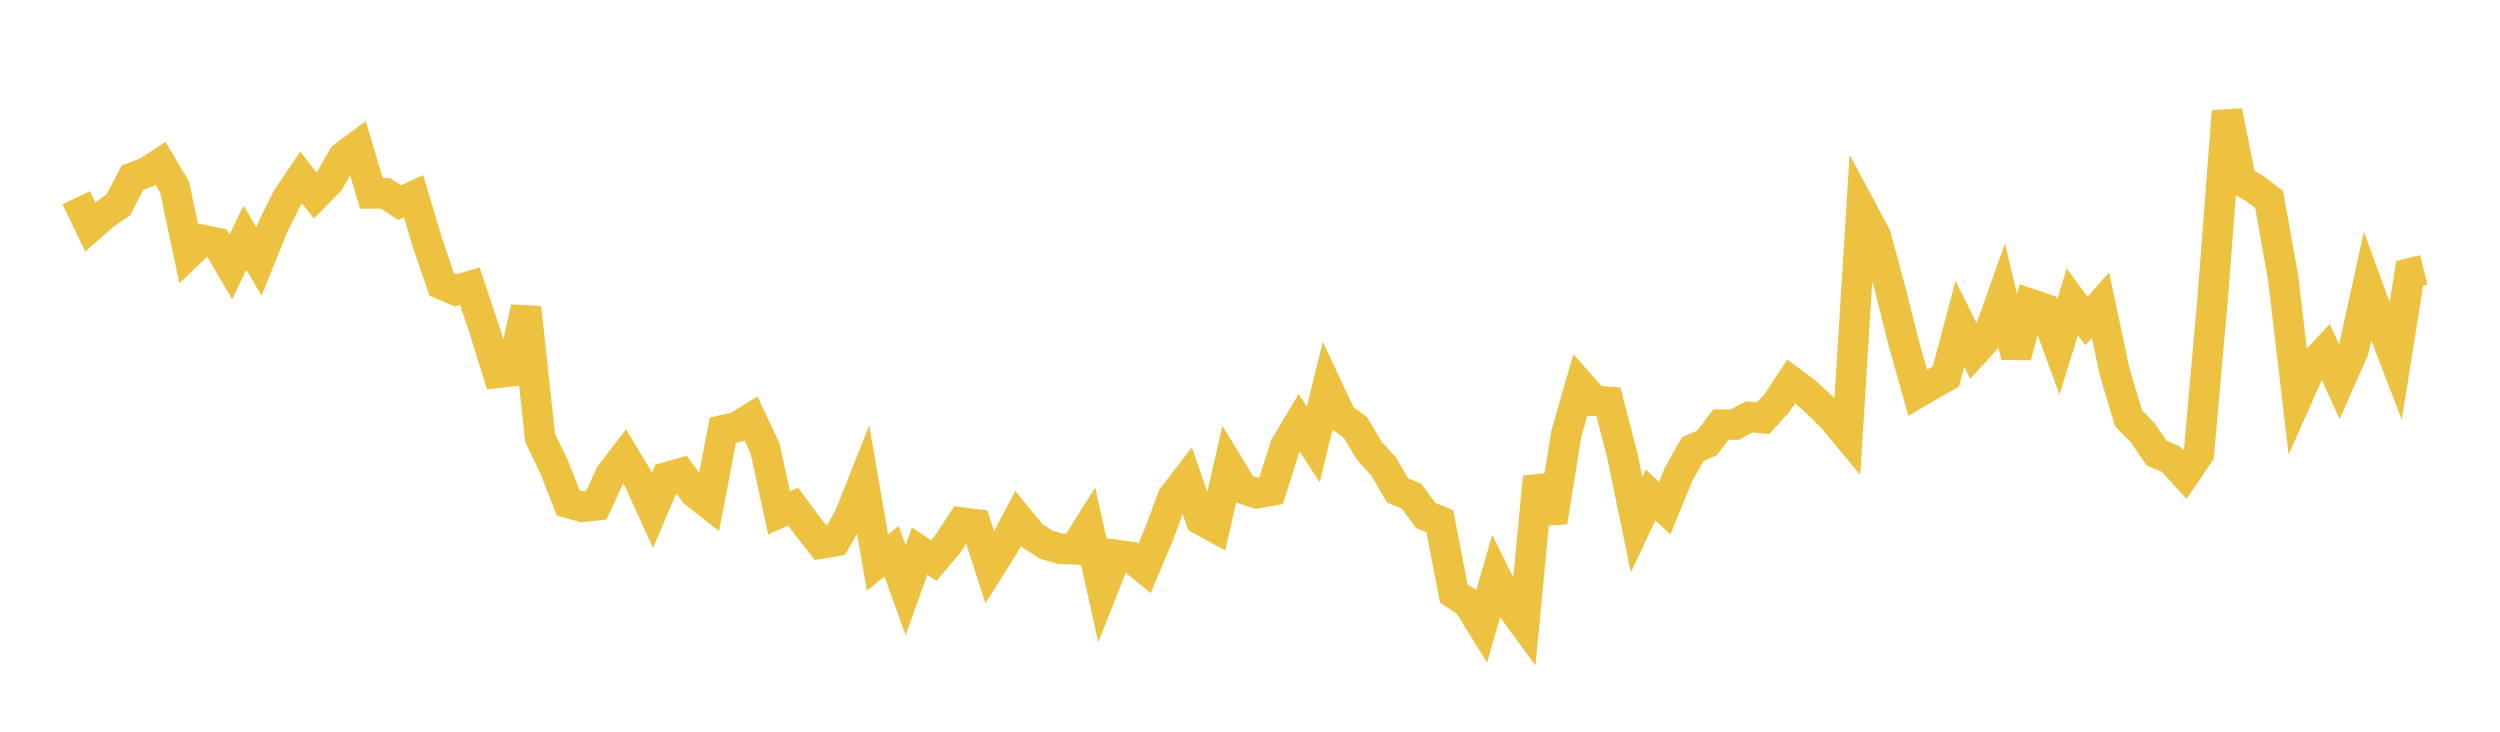 <svg width="164" height="48" xmlns="http://www.w3.org/2000/svg" xmlns:xlink="http://www.w3.org/1999/xlink"><path fill="none" stroke="rgb(237,194,64)" stroke-width="2" d="M5,12.972L5.922,14.886L6.844,14.08L7.766,13.439L8.689,11.656L9.611,11.311L10.533,10.717L11.455,12.281L12.377,16.621L13.299,15.741L14.222,15.928L15.144,17.511L16.066,15.596L16.988,17.147L17.91,14.868L18.832,13.009L19.754,11.643L20.677,12.825L21.599,11.889L22.521,10.279L23.443,9.599L24.365,12.687L25.287,12.68L26.21,13.296L27.132,12.873L28.054,15.966L28.976,18.651L29.898,19.045L30.82,18.774L31.743,21.519L32.665,24.459L33.587,24.349L34.509,20.182L35.431,28.727L36.353,30.636L37.275,32.992L38.198,33.251L39.12,33.15L40.042,31.135L40.964,29.933L41.886,31.457L42.808,33.474L43.731,31.31L44.653,31.052L45.575,32.316L46.497,33.04L47.419,28.221L48.341,28.012L49.263,27.444L50.186,29.402L51.108,33.645L52.03,33.233L52.952,34.474L53.874,35.655L54.796,35.501L55.719,33.893L56.641,31.572L57.563,36.909L58.485,36.165L59.407,38.716L60.329,36.148L61.251,36.772L62.174,35.681L63.096,34.279L64.018,34.394L64.94,37.233L65.862,35.765L66.784,34.006L67.707,35.131L68.629,35.732L69.551,36.001L70.473,36.038L71.395,34.57L72.317,38.735L73.24,36.405L74.162,36.531L75.084,37.29L76.006,35.102L76.928,32.62L77.85,31.422L78.772,34.094L79.695,34.6L80.617,30.553L81.539,32.069L82.461,32.358L83.383,32.19L84.305,29.288L85.228,27.734L86.15,29.151L87.072,25.402L87.994,27.37L88.916,28.038L89.838,29.59L90.76,30.593L91.683,32.17L92.605,32.555L93.527,33.819L94.449,34.184L95.371,38.935L96.293,39.537L97.216,41.026L98.138,37.834L99.06,39.693L99.982,40.949L100.904,31.287L101.826,34.238L102.749,28.462L103.671,25.255L104.593,26.296L105.515,26.363L106.437,29.928L107.359,34.418L108.281,32.47L109.204,33.338L110.126,31.085L111.048,29.462L111.97,29.067L112.892,27.853L113.814,27.851L114.737,27.346L115.659,27.435L116.581,26.424L117.503,25.021L118.425,25.702L119.347,26.548L120.269,27.466L121.192,28.579L122.114,13.723L123.036,15.443L123.958,18.818L124.88,22.489L125.802,25.761L126.725,25.217L127.647,24.707L128.569,21.241L129.491,23.102L130.413,22.096L131.335,19.491L132.257,23.379L133.18,19.932L134.102,20.246L135.024,22.77L135.946,19.802L136.868,21.056L137.79,20.013L138.713,24.364L139.635,27.444L140.557,28.387L141.479,29.727L142.401,30.11L143.323,31.12L144.246,29.768L145.168,19.37L146.09,7.298L147.012,11.857L147.934,12.379L148.856,13.09L149.778,18.25L150.701,26.088L151.623,24.014L152.545,23.027L153.467,25.052L154.389,22.976L155.311,18.774L156.234,21.307L157.156,23.703L158.078,17.932L159,17.703"></path></svg>